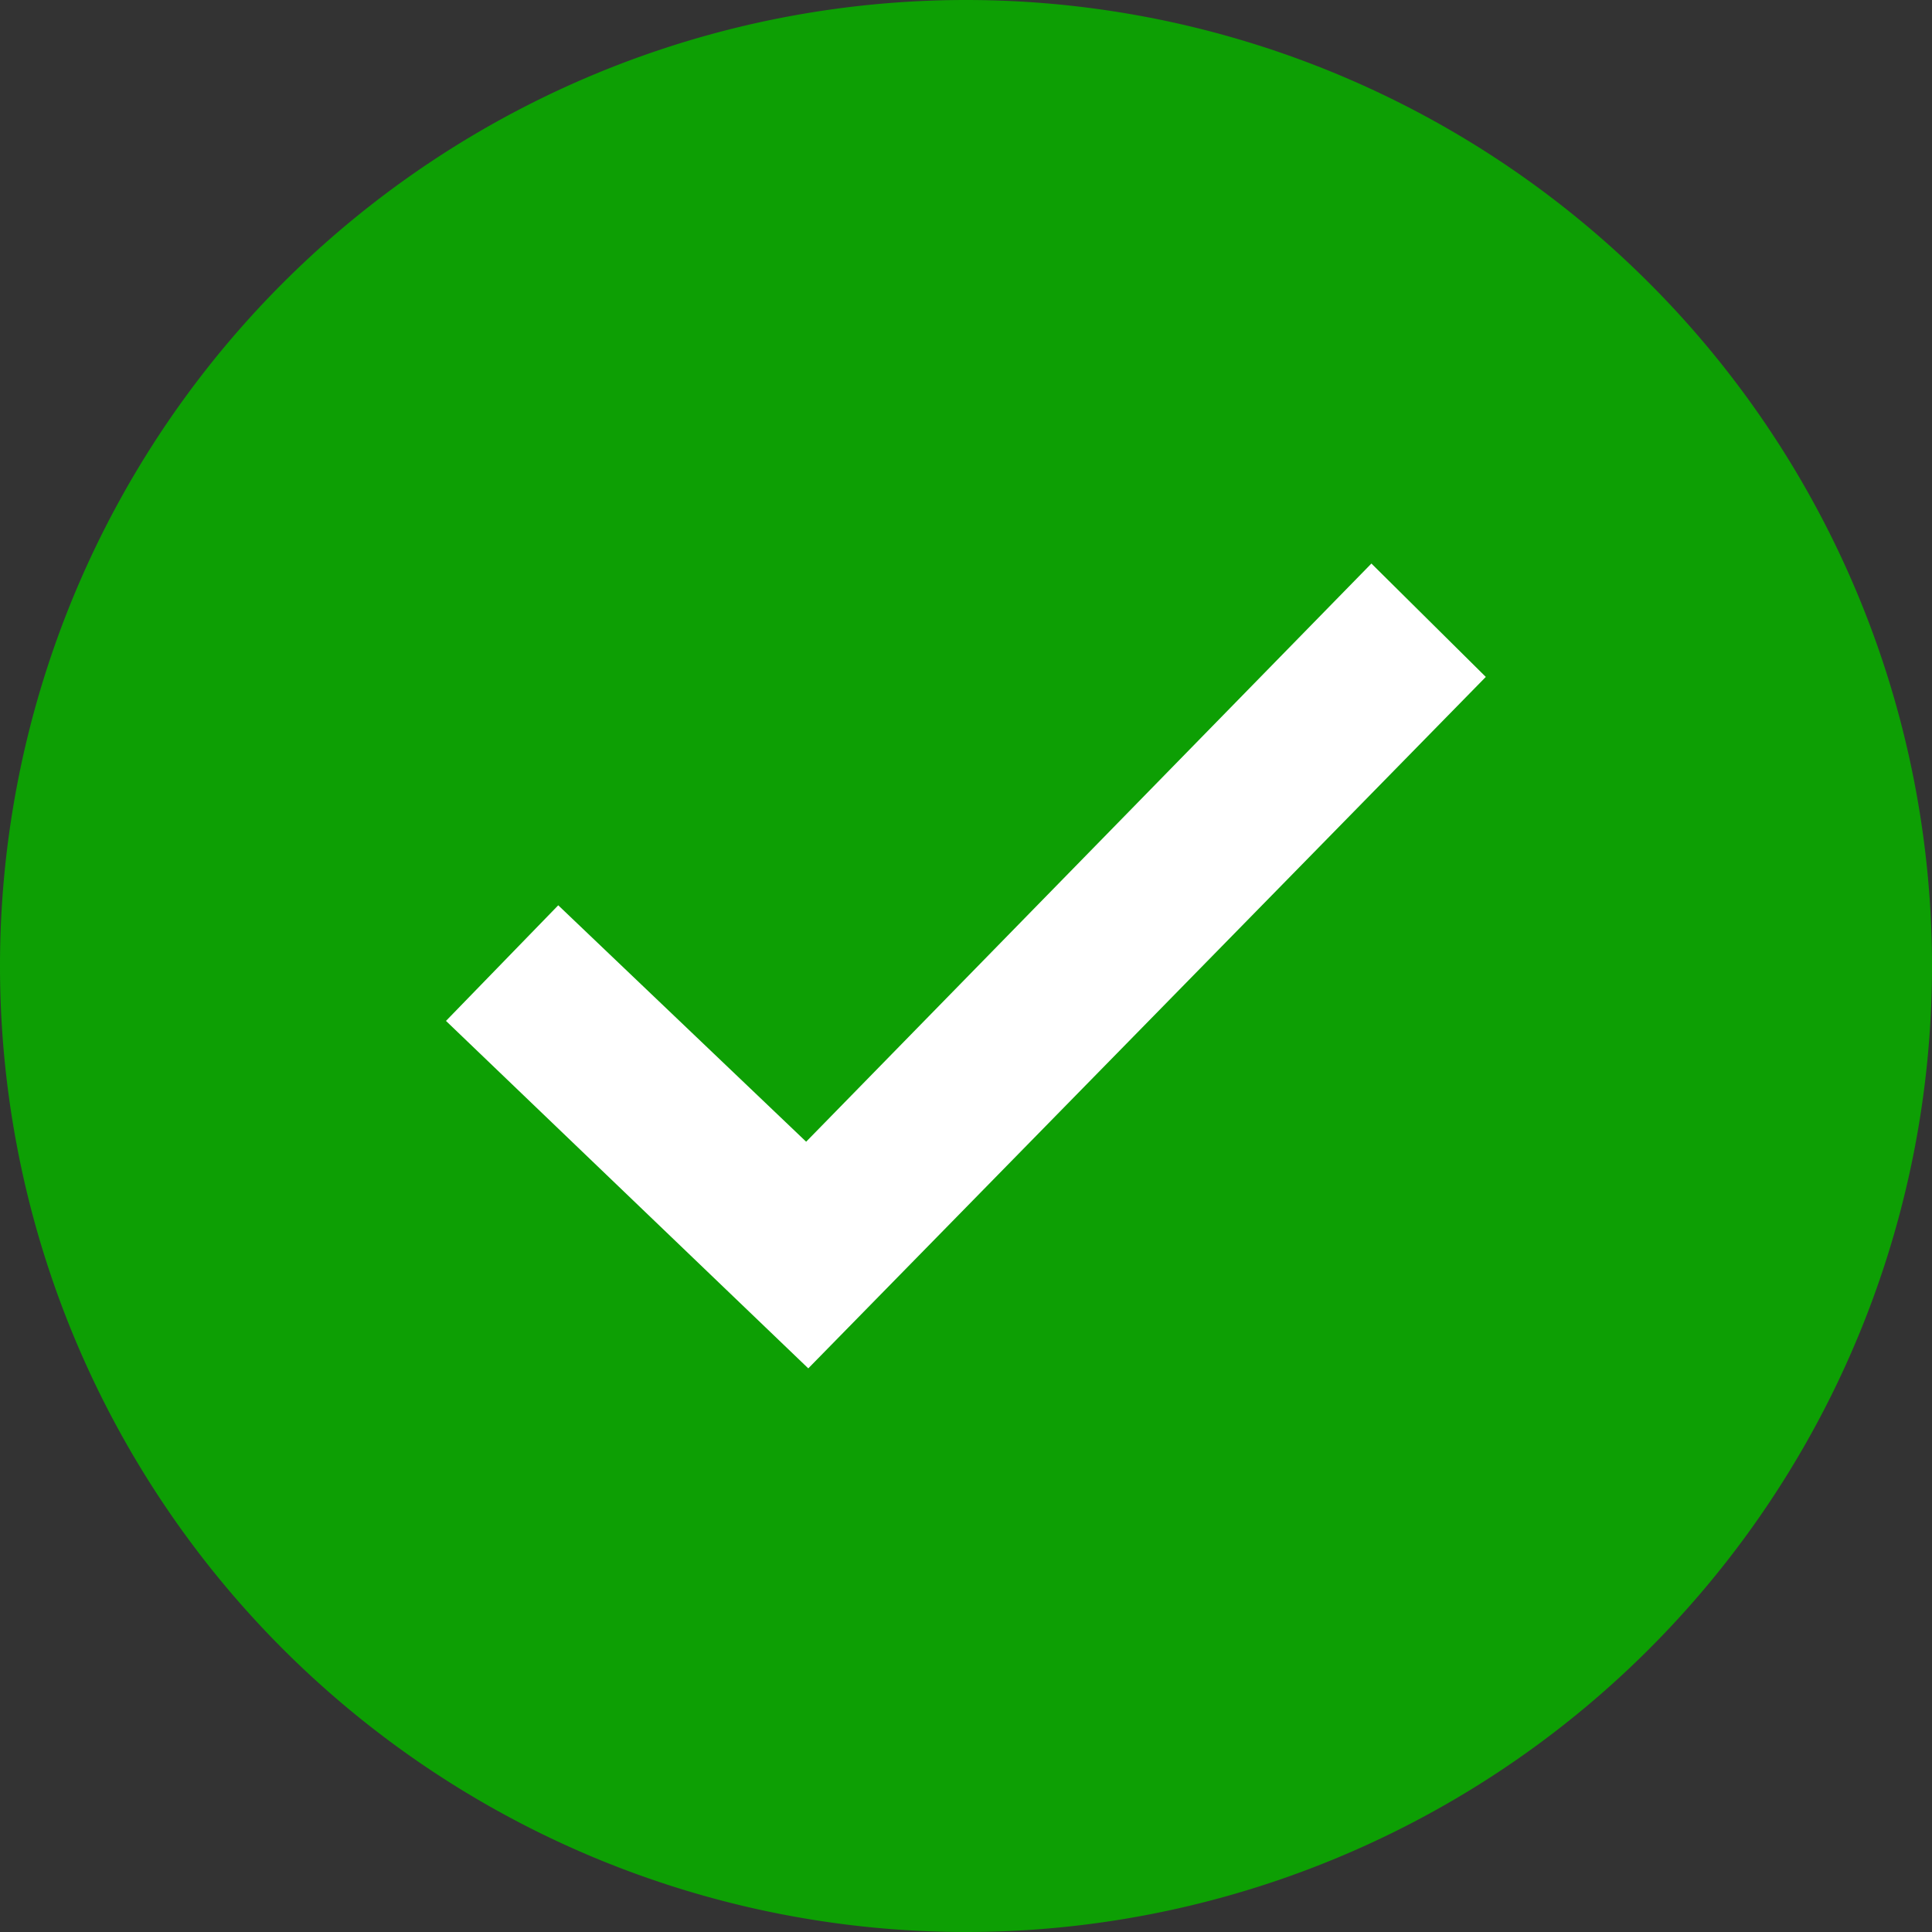 <?xml version="1.0" encoding="UTF-8"?>
<svg xmlns="http://www.w3.org/2000/svg" width="19" height="19" viewBox="0 0 19 19">
  <rect x="0" y="0" width="19" height="19" fill="#333333" stroke="none"/>
  <g fill="none" fill-rule="evenodd">
    <path fill="#FFF" d="M4 5h12v11H4z"></path>
    <path d="M9.5 0a9.5 9.5 0 1 0 0 19 9.5 9.5 0 0 0 0-19zM7.95 13.458 4.386 10.04 5.49 8.903l2.438 2.325 5.559-5.686 1.125 1.115-6.664 6.801z" fill="#0D9F04" fill-rule="nonzero"></path>
  </g>
</svg>
